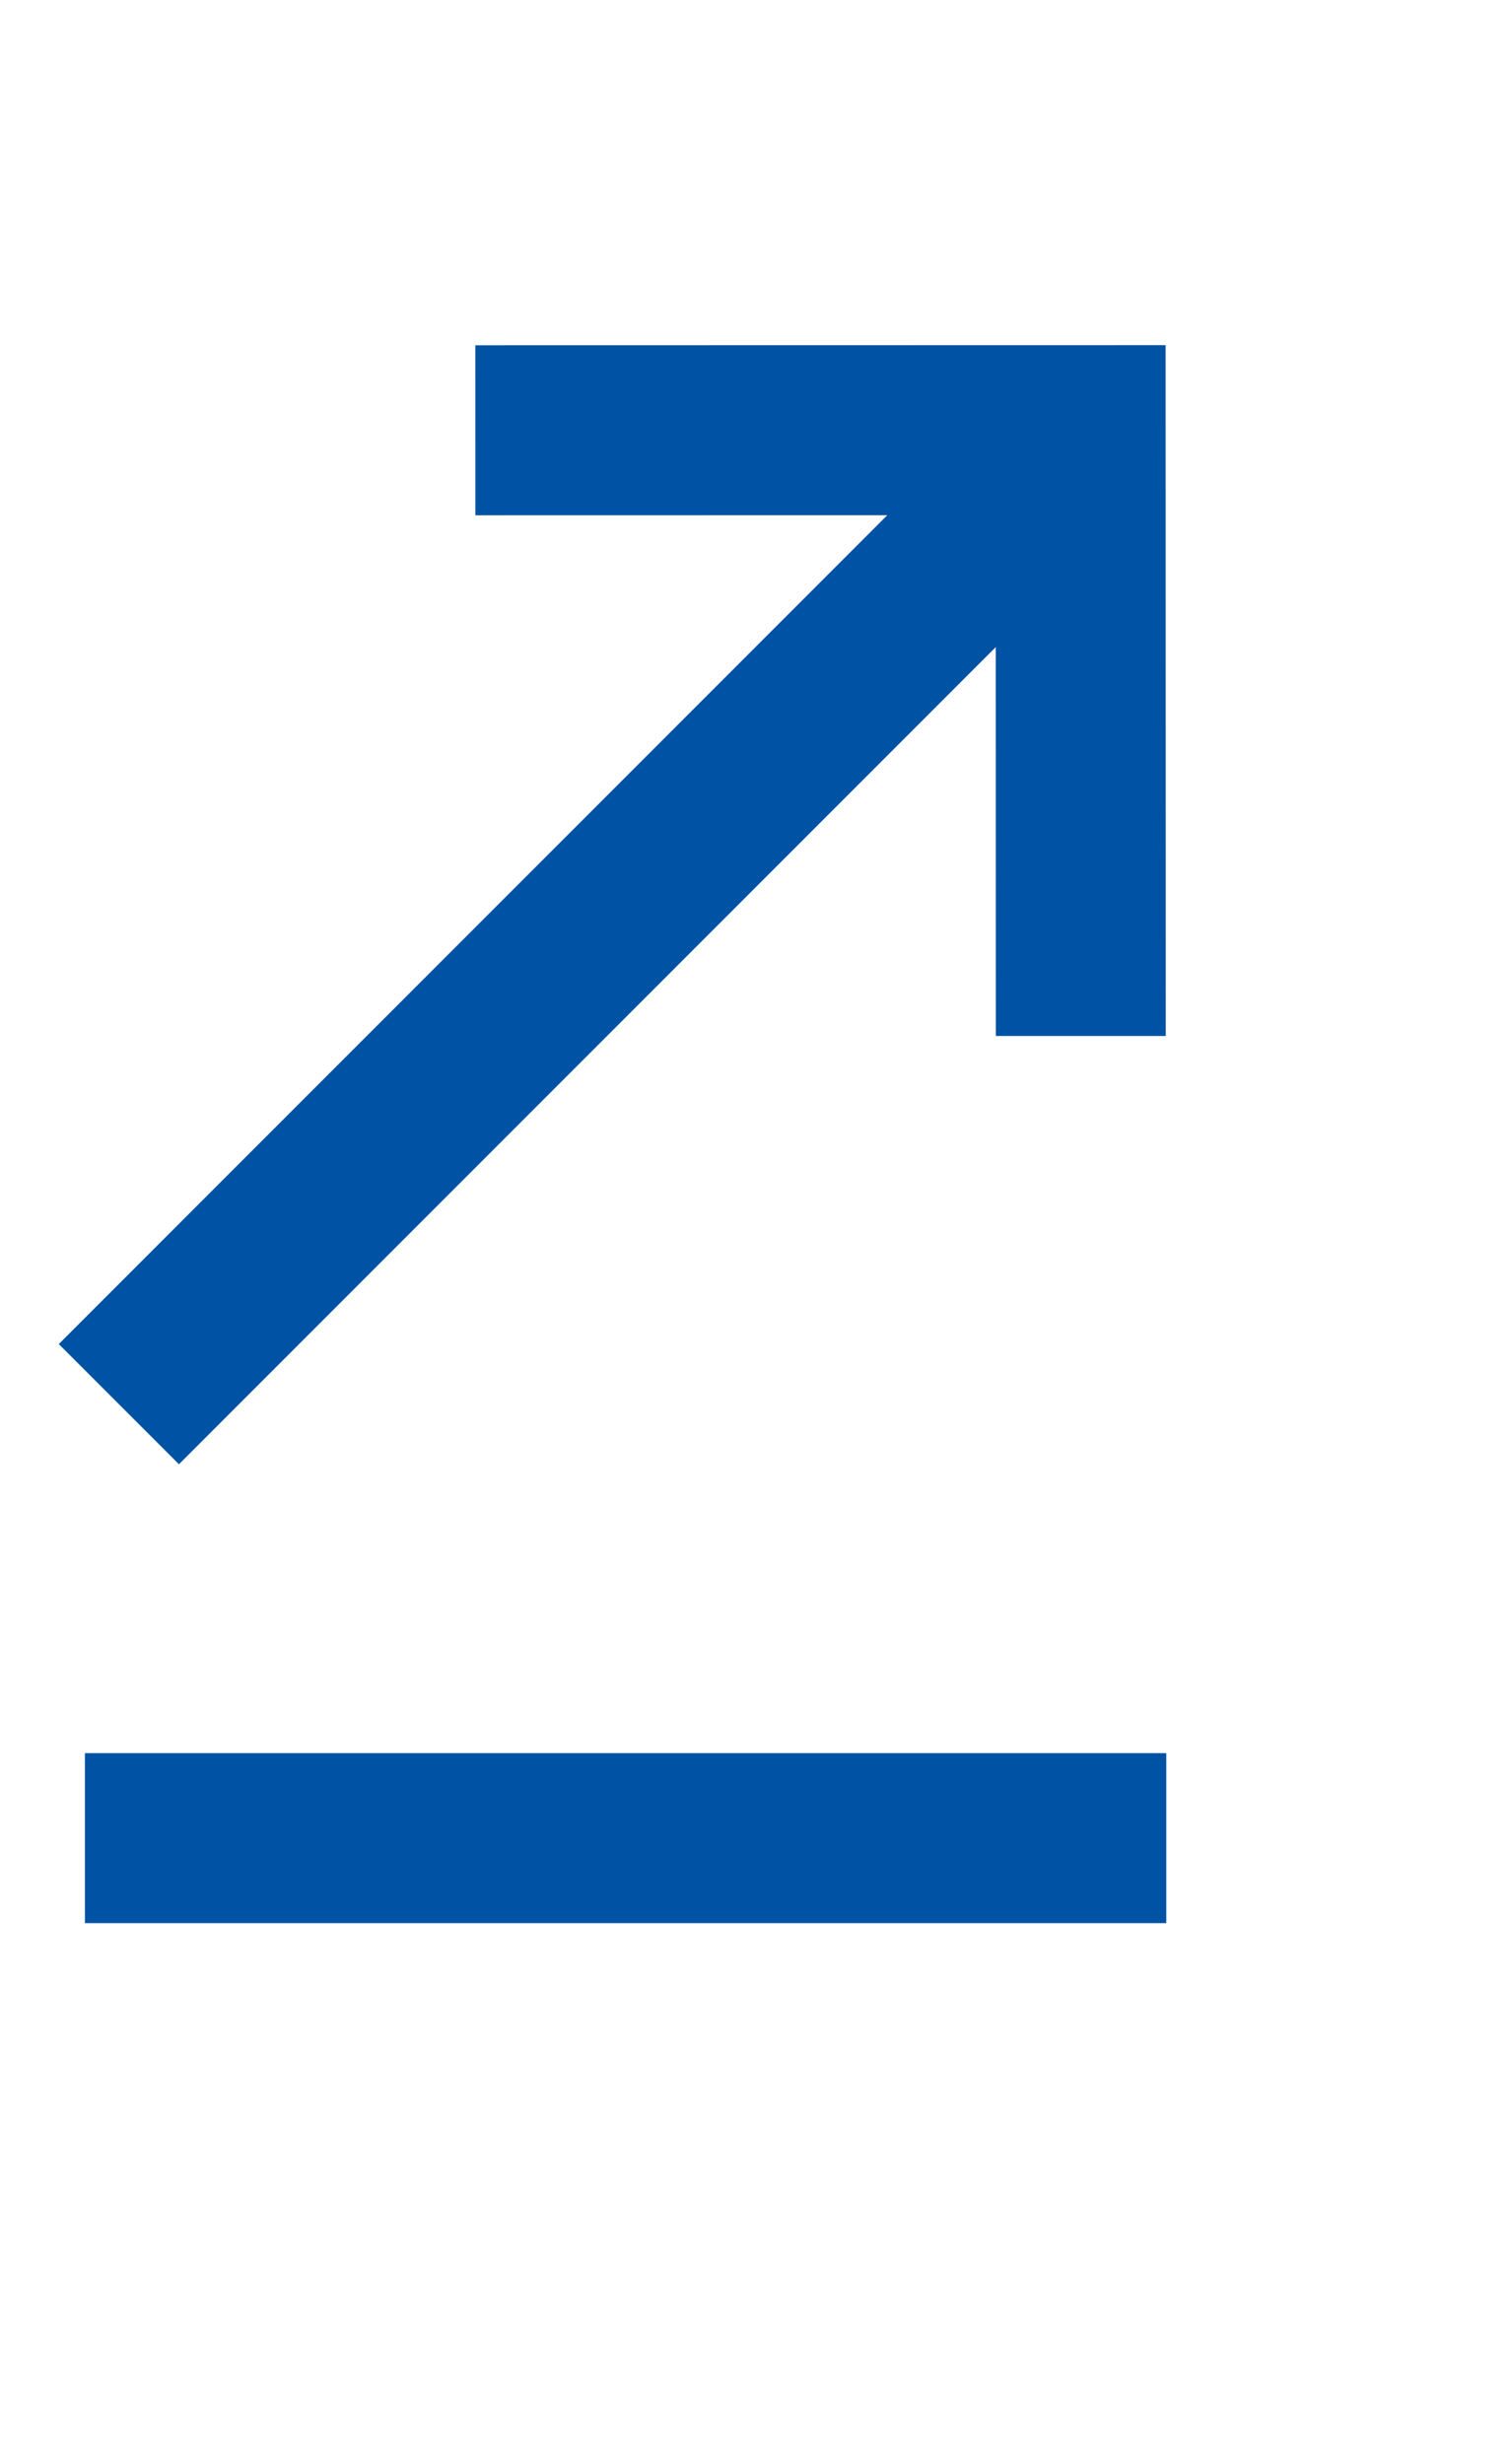 <svg xmlns="http://www.w3.org/2000/svg" width="17.785" height="28.993" viewBox="0 0 17.785 28.993">
  <g id="グループ_24535" data-name="グループ 24535" transform="translate(-6086.878 -4887.903) rotate(-45)">
    <path id="パス_152001" data-name="パス 152001" d="M-21083.949-14763.567l5.039,5.037-5.039,5.041" transform="translate(21932.129 22531.445)" fill="none" stroke="#0052a4" stroke-width="2"/>
    <path id="パス_152002" data-name="パス 152002" d="M-21084.184-14763.807l9,9" transform="translate(21917.402 22540.148)" fill="none" stroke="#0052a4" stroke-width="2"/>
    <path id="パス_152003" data-name="パス 152003" d="M925.621,1746.6H910" transform="translate(-72.889 6026.413)" fill="none" stroke="#0052a4" stroke-width="2"/>
  </g>
</svg>
